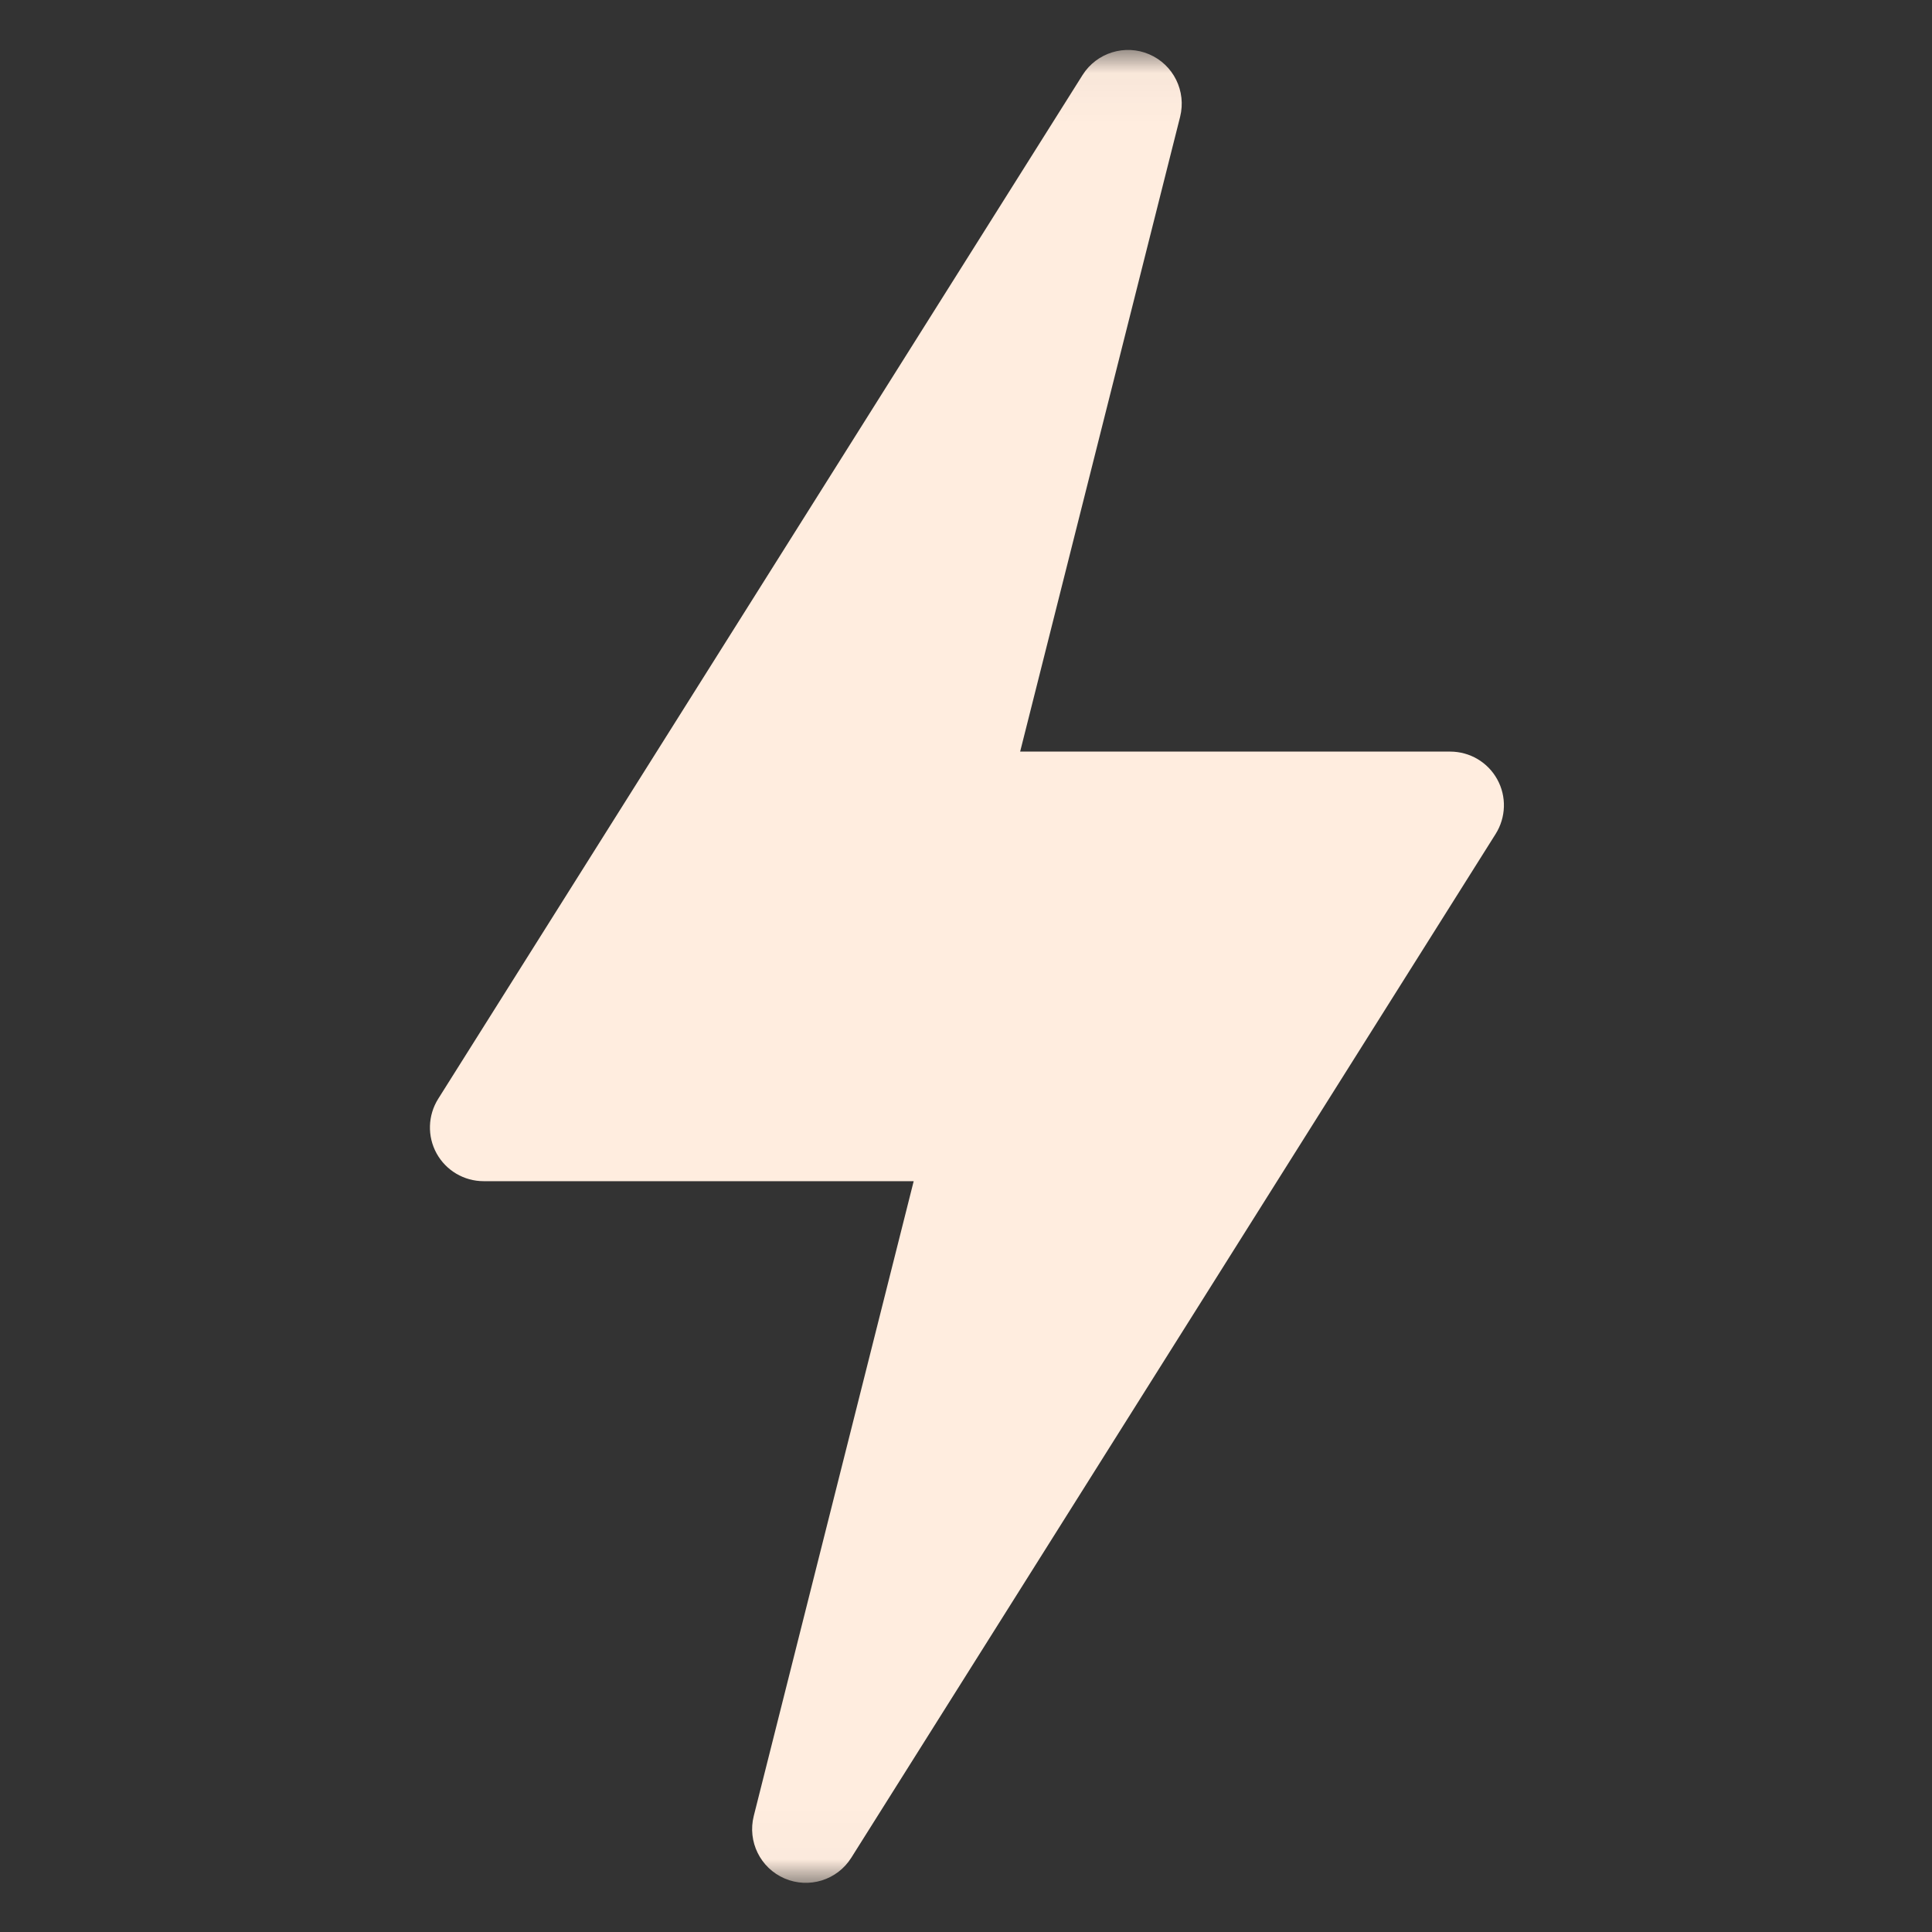 <svg xmlns="http://www.w3.org/2000/svg" fill="none" viewBox="0 0 40 40" height="40" width="40">
<rect x="0" y="0" width="40" height="40" fill="#333333" stroke="none"/>
<g clip-path="url(#clip0_452_14298)">
<g clip-path="url(#clip1_452_14298)">
<mask height="38" width="38" y="1" x="1" maskUnits="userSpaceOnUse" style="mask-type:luminance" id="mask0_452_14298">
<path fill="white" d="M38.994 1.034H1.046V38.982H38.994V1.034Z"></path>
</mask>
<g mask="url(#mask0_452_14298)">
<path fill="#FFEDDF" d="M16.245 38.892C16.747 39.107 17.331 38.928 17.624 38.464L30.965 17.267C31.181 16.924 31.195 16.49 30.999 16.136C30.804 15.781 30.43 15.561 30.025 15.561H21.121L24.433 2.419C24.566 1.888 24.296 1.34 23.793 1.124C23.294 0.909 22.706 1.089 22.414 1.552L9.073 22.749C8.857 23.092 8.844 23.526 9.039 23.88C9.235 24.235 9.608 24.455 10.013 24.455H18.917L15.606 37.597C15.472 38.128 15.742 38.676 16.245 38.892Z"></path>
</g>
</g>
</g>
<defs>
<clipPath id="clip0_452_14298">
<rect transform="translate(0.88 0.94)" fill="white" height="39" width="39"></rect>
</clipPath>
<clipPath id="clip1_452_14298">
<rect transform="translate(0.88 0.94)" fill="white" height="39" width="39"></rect>
</clipPath>
</defs>
</svg>
